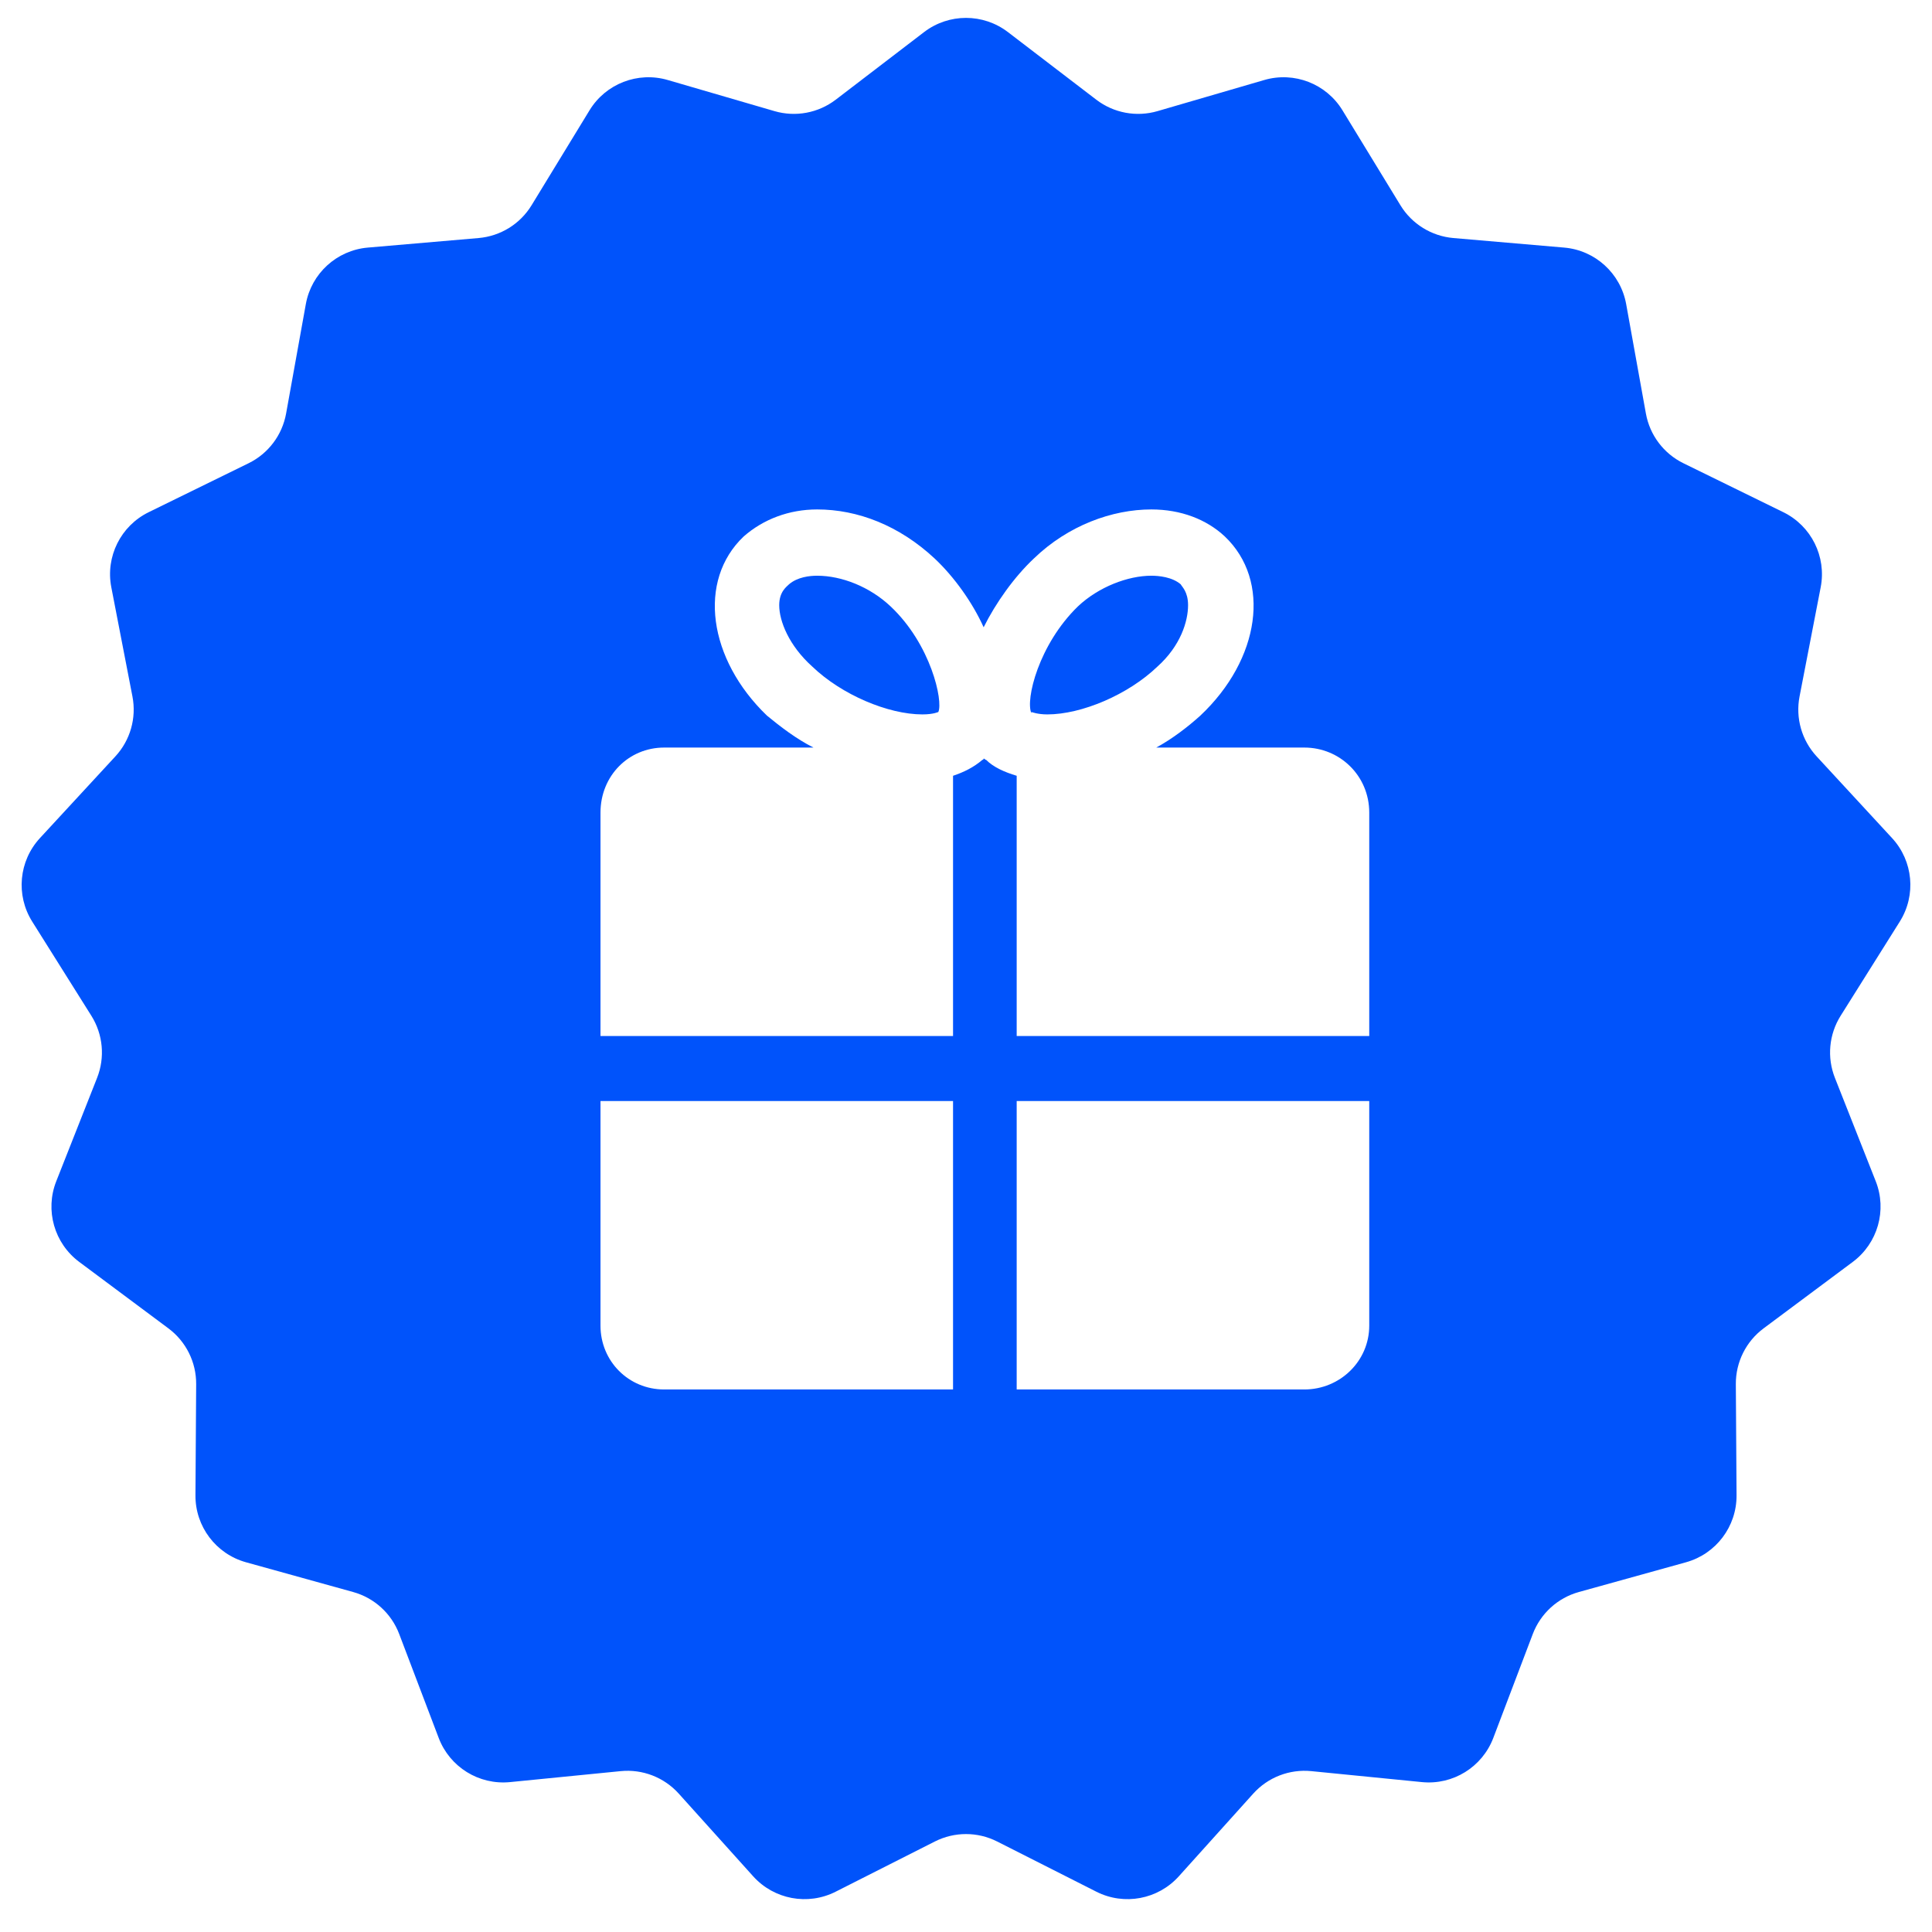 <?xml version="1.0" encoding="UTF-8"?> <svg xmlns="http://www.w3.org/2000/svg" width="140" height="140" viewBox="0 0 140 140" fill="none"> <path d="M66.961 2.326C68.755 0.953 71.245 0.953 73.039 2.326L79.439 7.223C80.702 8.19 82.349 8.498 83.876 8.053L91.613 5.798C93.781 5.166 96.104 6.066 97.28 7.993L101.479 14.872C102.307 16.23 103.733 17.112 105.317 17.249L113.346 17.941C115.596 18.135 117.437 19.813 117.838 22.035L119.268 29.966C119.55 31.532 120.56 32.869 121.988 33.569L129.225 37.115C131.253 38.108 132.363 40.338 131.934 42.555L130.403 50.467C130.1 52.029 130.559 53.641 131.638 54.809L137.105 60.73C138.637 62.389 138.867 64.869 137.666 66.781L133.38 73.606C132.534 74.953 132.379 76.622 132.963 78.102L135.923 85.597C136.752 87.698 136.07 90.093 134.259 91.443L127.797 96.258C126.522 97.208 125.775 98.709 125.785 100.299L125.837 108.358C125.851 110.616 124.35 112.604 122.174 113.208L114.409 115.364C112.876 115.789 111.638 116.918 111.072 118.405L108.21 125.938C107.407 128.049 105.29 129.36 103.042 129.138L95.023 128.343C93.44 128.186 91.877 128.791 90.813 129.974L85.422 135.964C83.912 137.642 81.463 138.1 79.448 137.081L72.257 133.442C70.838 132.724 69.162 132.724 67.743 133.442L60.552 137.081C58.537 138.1 56.089 137.642 54.578 135.964L49.187 129.974C48.123 128.791 46.56 128.186 44.977 128.343L36.958 129.138C34.71 129.36 32.593 128.049 31.79 125.938L28.927 118.405C28.362 116.918 27.124 115.789 25.591 115.364L17.826 113.208C15.65 112.604 14.149 110.616 14.163 108.358L14.215 100.299C14.225 98.709 13.478 97.208 12.203 96.258L5.741 91.443C3.93 90.093 3.248 87.698 4.077 85.597L7.037 78.102C7.621 76.622 7.466 74.953 6.62 73.606L2.334 66.781C1.133 64.869 1.363 62.389 2.895 60.73L8.362 54.809C9.441 53.641 9.9 52.029 9.597 50.467L8.066 42.555C7.637 40.338 8.747 38.108 10.775 37.115L18.012 33.569C19.44 32.869 20.45 31.532 20.732 29.966L22.162 22.035C22.563 19.813 24.404 18.135 26.654 17.941L34.683 17.249C36.267 17.112 37.693 16.23 38.521 14.872L42.72 7.993C43.896 6.066 46.219 5.166 48.387 5.798L56.124 8.053C57.651 8.498 59.298 8.19 60.562 7.223L66.961 2.326Z" fill="#0053FB"></path> <g filter="url(#filter0_d_817_36)"> <path d="M82.786 53.171H93.519C96.092 53.171 98.221 55.216 98.221 57.885V74.072H72.673V55.216C71.786 54.95 70.988 54.594 70.456 54.06C70.367 54.06 70.367 53.971 70.278 53.971C70.278 53.971 70.278 54.06 70.19 54.06C69.569 54.594 68.859 54.95 68.061 55.216V74.072H42.514V57.885C42.514 55.216 44.554 53.171 47.126 53.171H57.948C56.706 52.548 55.553 51.659 54.578 50.858C50.32 46.767 49.521 41.075 52.892 37.873C54.312 36.628 56.174 35.916 58.215 35.916C61.142 35.916 64.158 37.073 66.73 39.474C68.15 40.808 69.48 42.676 70.278 44.455C71.165 42.676 72.496 40.808 73.915 39.474C76.399 37.073 79.592 35.916 82.431 35.916C84.56 35.916 86.423 36.628 87.753 37.873C91.124 41.075 90.326 46.767 85.979 50.858C85.092 51.659 83.939 52.548 82.786 53.171ZM66.996 50.592C67.351 49.791 66.464 45.7 63.537 42.943C62.029 41.52 59.989 40.719 58.215 40.719C57.682 40.719 56.795 40.808 56.174 41.342C55.997 41.52 55.465 41.876 55.465 42.854C55.465 44.01 56.174 45.789 57.86 47.301C59.989 49.346 63.359 50.769 65.843 50.769C66.641 50.769 66.996 50.592 66.996 50.592ZM73.738 50.592C73.738 50.592 74.181 50.769 74.891 50.769C77.375 50.769 80.746 49.346 82.874 47.301C84.56 45.789 85.092 44.01 85.092 42.854C85.092 41.876 84.649 41.52 84.56 41.342C83.939 40.808 82.963 40.719 82.431 40.719C80.746 40.719 78.617 41.52 77.109 42.943C74.27 45.7 73.294 49.702 73.738 50.681V50.592ZM68.061 99.686H47.126C44.554 99.686 42.514 97.641 42.514 95.061V78.785H68.061V99.686ZM93.519 99.686H72.673V78.785H98.221V95.061C98.221 97.641 96.092 99.686 93.519 99.686Z" fill="white"></path> </g> <defs> <filter id="filter0_d_817_36" x="41.514" y="34.916" width="59.707" height="67.769" filterUnits="userSpaceOnUse" color-interpolation-filters="sRGB"> <feFlood flood-opacity="0" result="BackgroundImageFix"></feFlood> <feColorMatrix in="SourceAlpha" type="matrix" values="0 0 0 0 0 0 0 0 0 0 0 0 0 0 0 0 0 0 127 0" result="hardAlpha"></feColorMatrix> <feOffset dx="1" dy="1"></feOffset> <feGaussianBlur stdDeviation="1"></feGaussianBlur> <feComposite in2="hardAlpha" operator="out"></feComposite> <feColorMatrix type="matrix" values="0 0 0 0 0 0 0 0 0 0 0 0 0 0 0 0 0 0 0.4 0"></feColorMatrix> <feBlend mode="normal" in2="BackgroundImageFix" result="effect1_dropShadow_817_36"></feBlend> <feBlend mode="normal" in="SourceGraphic" in2="effect1_dropShadow_817_36" result="shape"></feBlend> </filter> </defs> </svg> 